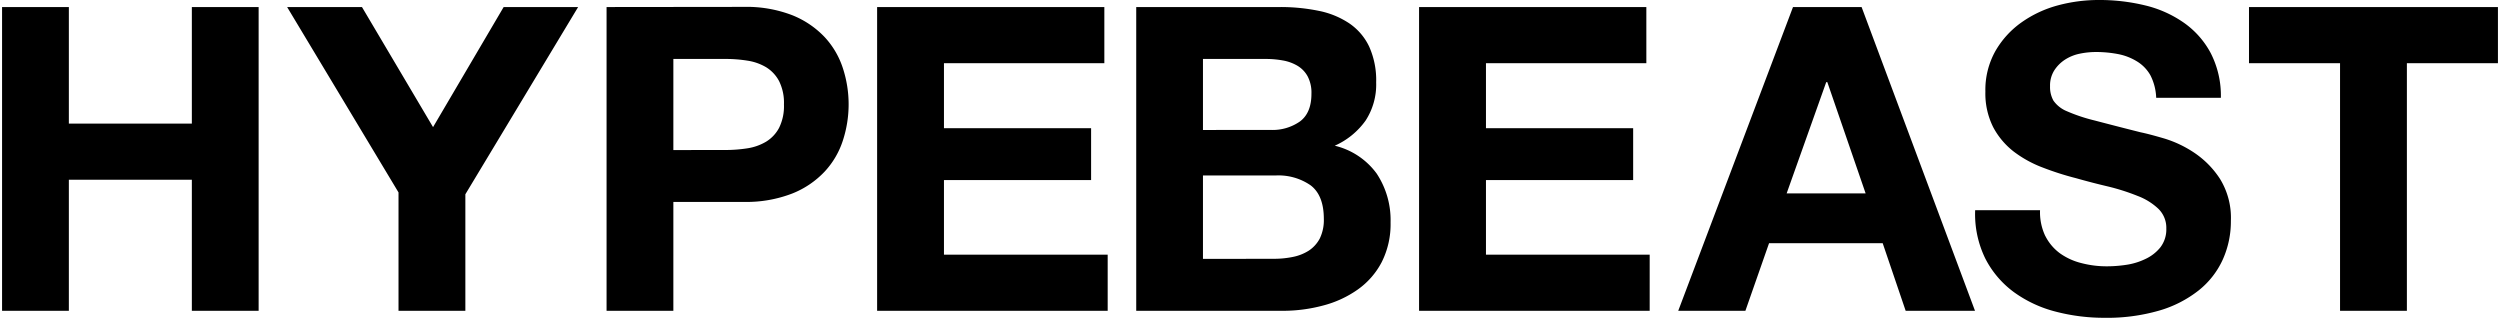 <svg id="Layer_1" data-name="Layer 1" xmlns="http://www.w3.org/2000/svg" viewBox="0 0 472 60"><path d="M13,1.33v22H36.22v-22H48.83V58.68H36.22V33.94H13V58.68H.39V1.33Zm62.24,35V58.68H87.86v-22L109.15,1.33H95.09L81.76,24,68.34,1.33H54.21Zm39.28-35V58.68h12.61V38.12h13.25a24,24,0,0,0,9.16-1.57,17,17,0,0,0,6.14-4.14,15.65,15.65,0,0,0,3.46-5.9,22,22,0,0,0,0-13.62A15.73,15.73,0,0,0,155.69,7a17.21,17.21,0,0,0-6.14-4.14,24,24,0,0,0-9.16-1.56Zm12.61,27V11.13h9.8a25.76,25.76,0,0,1,4.18.32,9.8,9.8,0,0,1,3.53,1.24,6.81,6.81,0,0,1,2.45,2.62,9.2,9.2,0,0,1,.92,4.41,9.24,9.24,0,0,1-.92,4.42,6.78,6.78,0,0,1-2.45,2.61A9.81,9.81,0,0,1,141.12,28a26.93,26.93,0,0,1-4.18.32Zm38.47-27V58.68h43.53V48.08H178.22V34H206v-9.8H178.22V11.93H208.5V1.33Zm48.92,0V58.68h27.78a29.35,29.35,0,0,0,7.51-1,20,20,0,0,0,6.51-3,14.58,14.58,0,0,0,4.54-5.18,15.85,15.85,0,0,0,1.68-7.51,15.91,15.91,0,0,0-2.61-9.2A13.75,13.75,0,0,0,252,27.51a14.24,14.24,0,0,0,5.82-4.74,12.46,12.46,0,0,0,2-7.22A15.44,15.44,0,0,0,258.5,8.8a11,11,0,0,0-3.74-4.38A16,16,0,0,0,249,2.05a35.87,35.87,0,0,0-7.47-.72Zm12.6,23.21V11.13h11.81a18.11,18.11,0,0,1,3.25.28,8.14,8.14,0,0,1,2.77,1,5.26,5.26,0,0,1,1.93,2,6.6,6.6,0,0,1,.72,3.29q0,3.62-2.17,5.23a9,9,0,0,1-5.54,1.6Zm0,24.34V33.13h13.74A10.65,10.65,0,0,1,247.46,35q2.47,1.89,2.48,6.3a8,8,0,0,1-.75,3.7,6.21,6.21,0,0,1-2.06,2.3,8.78,8.78,0,0,1-3,1.2,17.53,17.53,0,0,1-3.53.36Zm40.8-47.55V58.68h43.54V48.08H280.55V34h27.79v-9.8H280.55V11.93h30.28V1.33Zm70.6,0L316.85,58.68h12.68L334,45.91h21.45l4.34,12.77h13.09L351.47,1.33Zm-1.2,35.18,7.47-21H345l7.23,21Zm48.84,8.07a10.47,10.47,0,0,1-1-4.9H372.91a19.08,19.08,0,0,0,1.93,9.16,18.11,18.11,0,0,0,5.42,6.34,23.25,23.25,0,0,0,7.87,3.66,36.14,36.14,0,0,0,9.2,1.16,35.31,35.31,0,0,0,10.32-1.36,21.83,21.83,0,0,0,7.47-3.82A15.74,15.74,0,0,0,419.66,49a17.51,17.51,0,0,0,1.53-7.31,14,14,0,0,0-2.05-7.91,17.22,17.22,0,0,0-4.86-4.94,21.28,21.28,0,0,0-5.66-2.69c-1.91-.56-3.39-.95-4.46-1.17-3.59-.9-6.5-1.66-8.72-2.24A31.78,31.78,0,0,1,390.23,21,5.75,5.75,0,0,1,387.69,19a5.25,5.25,0,0,1-.64-2.73,5.35,5.35,0,0,1,.81-3,6.86,6.86,0,0,1,2-2,8.14,8.14,0,0,1,2.78-1.13,15,15,0,0,1,3-.32,22.06,22.06,0,0,1,4.3.4,10.65,10.65,0,0,1,3.5,1.36A7.2,7.2,0,0,1,406,14.22a10.12,10.12,0,0,1,1.09,4.25h12.21A17.61,17.61,0,0,0,417.37,10a16.38,16.38,0,0,0-5.1-5.74A21.5,21.5,0,0,0,404.92,1a36.42,36.42,0,0,0-8.63-1,29.63,29.63,0,0,0-7.71,1,21.6,21.6,0,0,0-6.91,3.22,17,17,0,0,0-4.94,5.42,15,15,0,0,0-1.89,7.67,14.15,14.15,0,0,0,1.48,6.71,14.35,14.35,0,0,0,3.9,4.62,21.71,21.71,0,0,0,5.47,3,54.85,54.85,0,0,0,6.26,2q3.14.89,6.18,1.6A40.39,40.39,0,0,1,403.6,37a11.68,11.68,0,0,1,3.89,2.41A5,5,0,0,1,409,43.13a5.56,5.56,0,0,1-1.13,3.58A7.88,7.88,0,0,1,405,48.92,12.39,12.39,0,0,1,401.43,50a24.68,24.68,0,0,1-3.61.28,18.73,18.73,0,0,1-4.82-.6,11.9,11.9,0,0,1-4.06-1.84,9.17,9.17,0,0,1-2.77-3.26M441.8,11.93V58.68h12.62V11.93h17.19V1.33h-47v10.6Z"/></svg>
